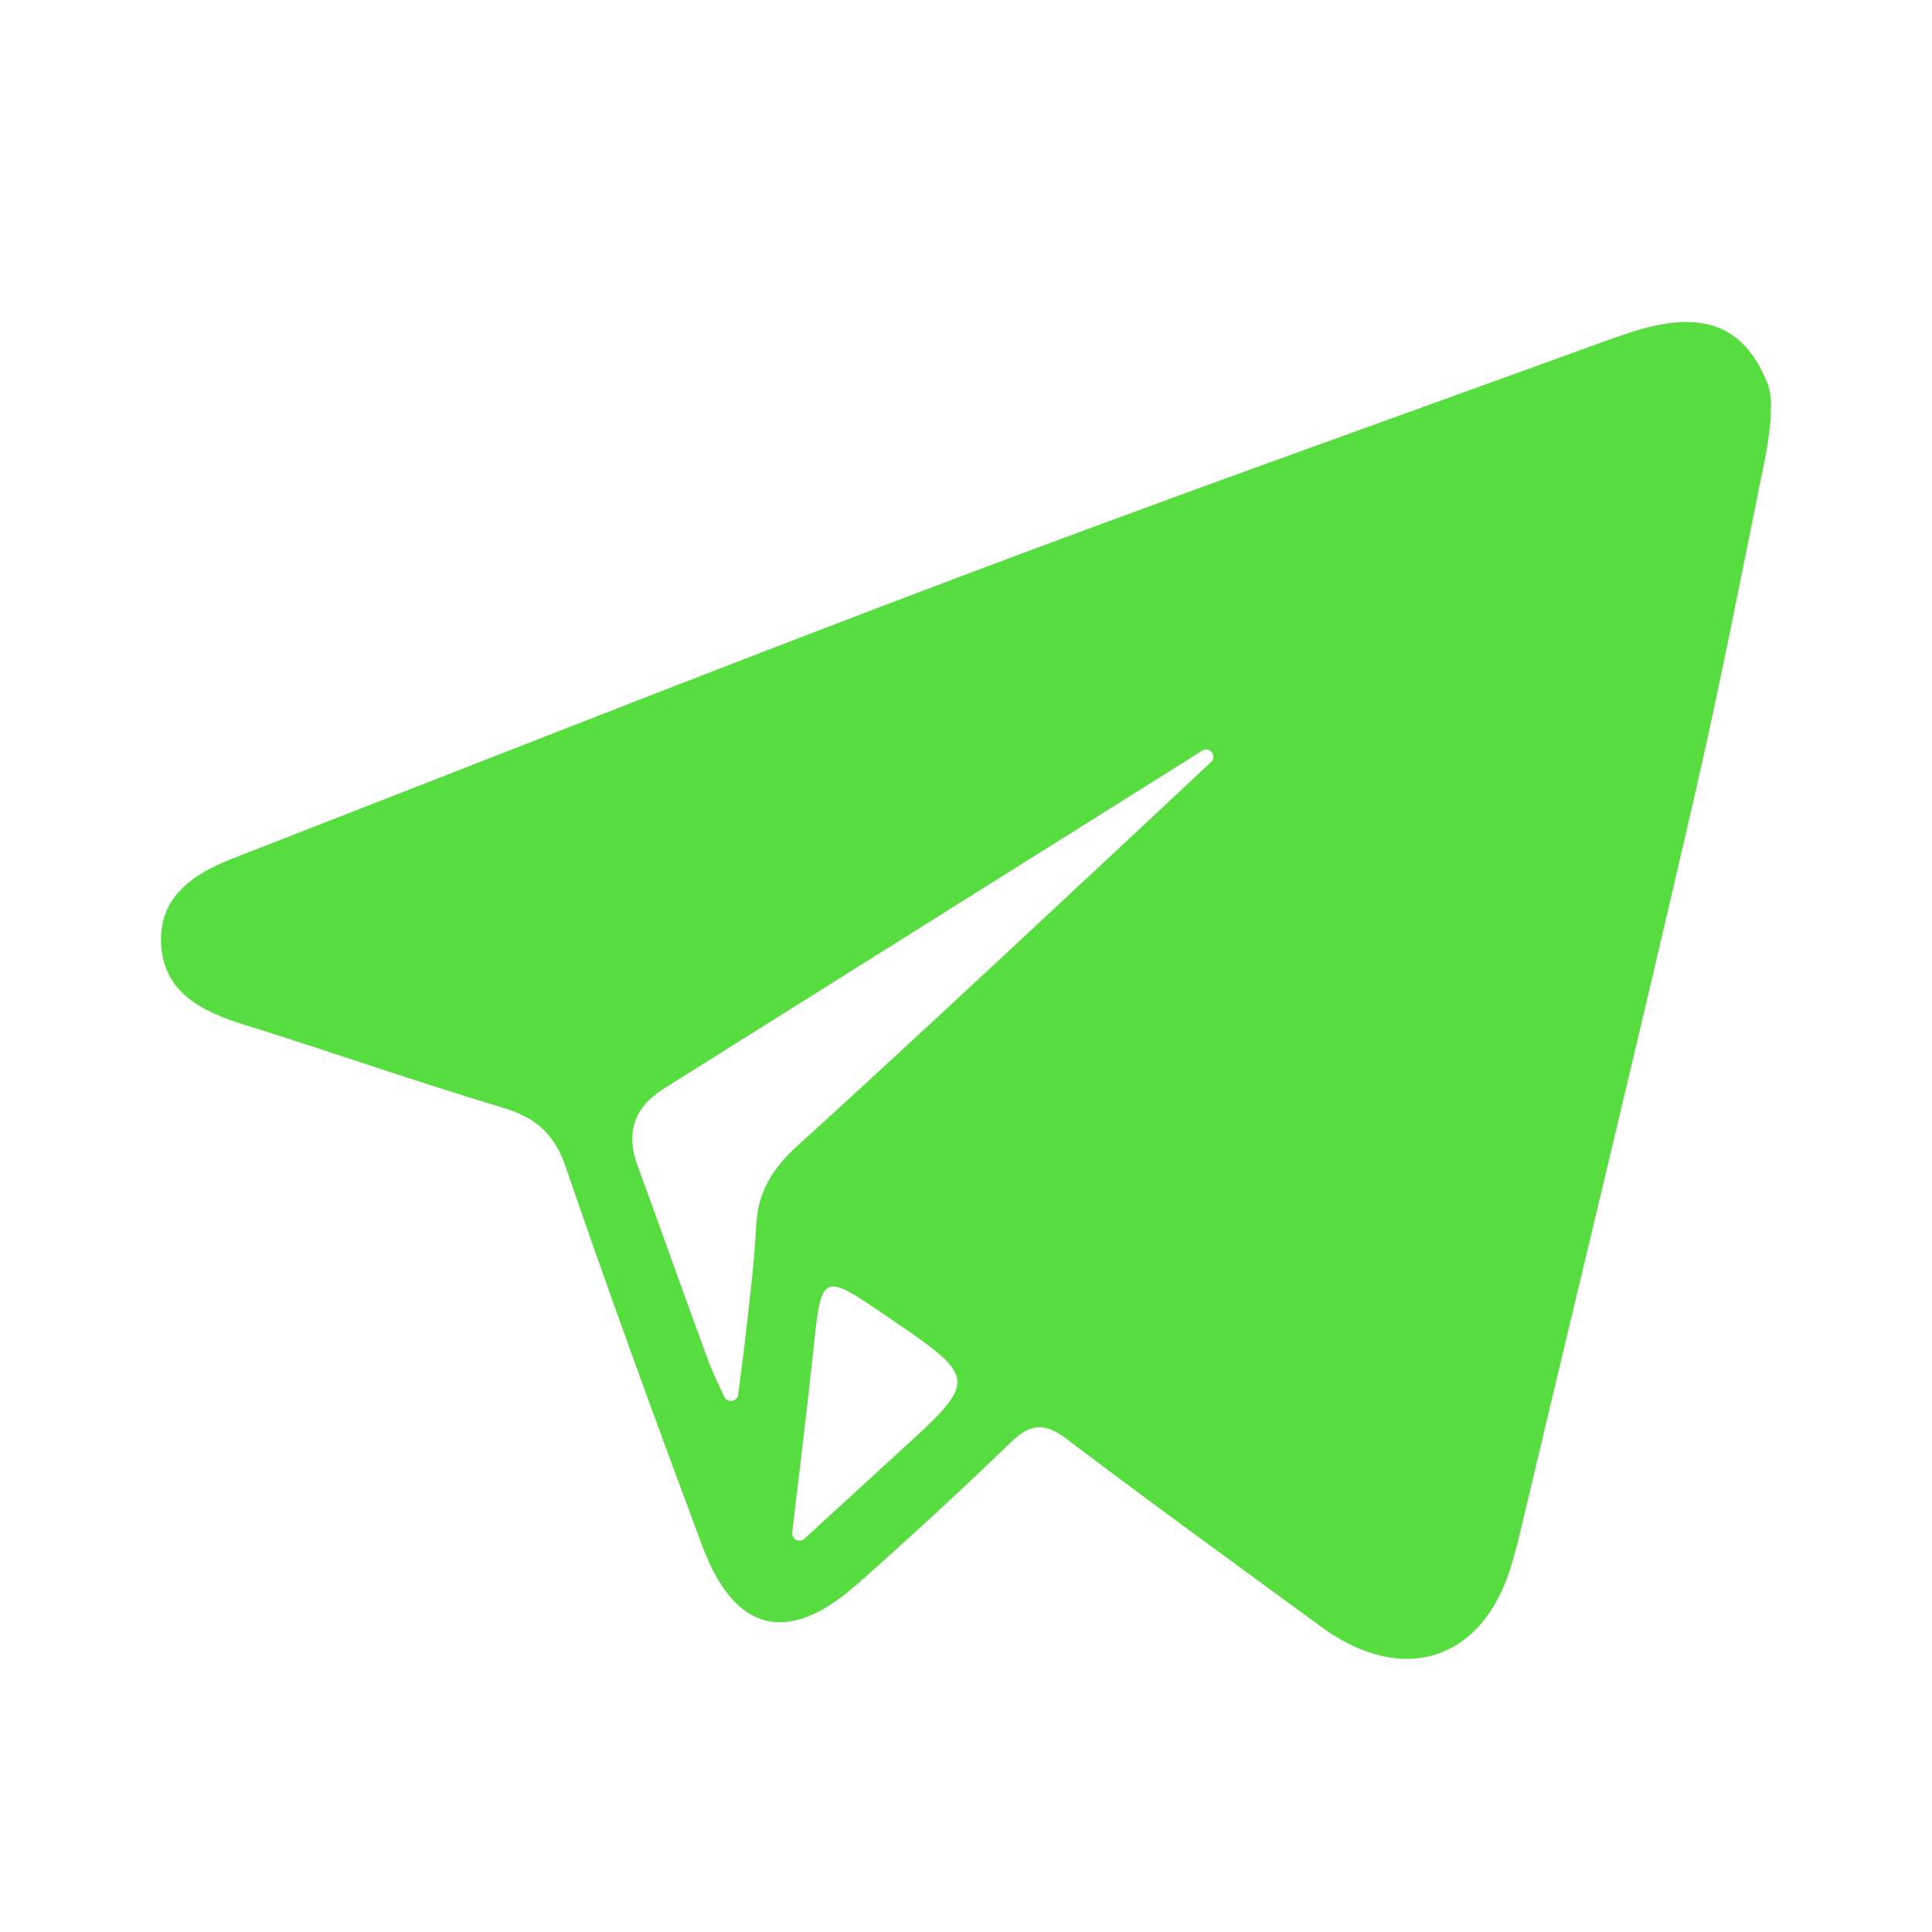 <svg viewBox="0 0 24 24" fill="none" xmlns="http://www.w3.org/2000/svg">
<g id="icon / telegram">
<path id="Vector" fill-rule="evenodd" clip-rule="evenodd" d="M9.841 19.037C9.831 19.121 9.931 19.172 9.993 19.114C10.325 18.81 11.01 18.181 11.152 18.052C12.161 17.133 12.16 17.131 11.02 16.354C10.216 15.805 10.205 15.803 10.106 16.751C10.045 17.335 9.903 18.525 9.841 19.037ZM15.043 9.468C15.123 9.393 15.028 9.266 14.935 9.325C13.327 10.334 9.705 12.607 8.242 13.526C7.882 13.752 7.768 14.067 7.92 14.48C8.222 15.3 8.51 16.125 8.814 16.945C8.835 17.002 8.921 17.189 8.998 17.352C9.037 17.433 9.157 17.415 9.169 17.326C9.197 17.116 9.232 16.858 9.241 16.773C9.3 16.255 9.367 15.738 9.394 15.217C9.416 14.796 9.607 14.504 9.911 14.229C11.151 13.107 13.793 10.639 15.043 9.468ZM21.916 5.748C21.632 7.144 21.361 8.542 21.041 9.93C20.33 13.011 19.585 16.082 18.854 19.159C18.834 19.24 18.81 19.32 18.787 19.402C18.448 20.618 17.445 20.962 16.417 20.212C15.358 19.436 14.294 18.667 13.248 17.874C12.98 17.672 12.805 17.679 12.565 17.91C11.934 18.518 11.291 19.112 10.635 19.691C9.781 20.441 9.124 20.277 8.723 19.202C8.141 17.642 7.569 16.078 7.03 14.503C6.888 14.084 6.657 13.885 6.251 13.762C5.172 13.438 4.108 13.065 3.033 12.729C2.503 12.563 2.025 12.329 2.001 11.709C1.978 11.136 2.407 10.853 2.884 10.667C5.877 9.502 8.863 8.319 11.868 7.185C14.543 6.175 17.238 5.219 19.925 4.243C20.146 4.163 20.37 4.082 20.6 4.037C21.324 3.892 21.728 4.18 21.961 4.774C22.055 5.011 21.954 5.563 21.916 5.748Z" fill="#57DD40"/>
</g>
</svg>
